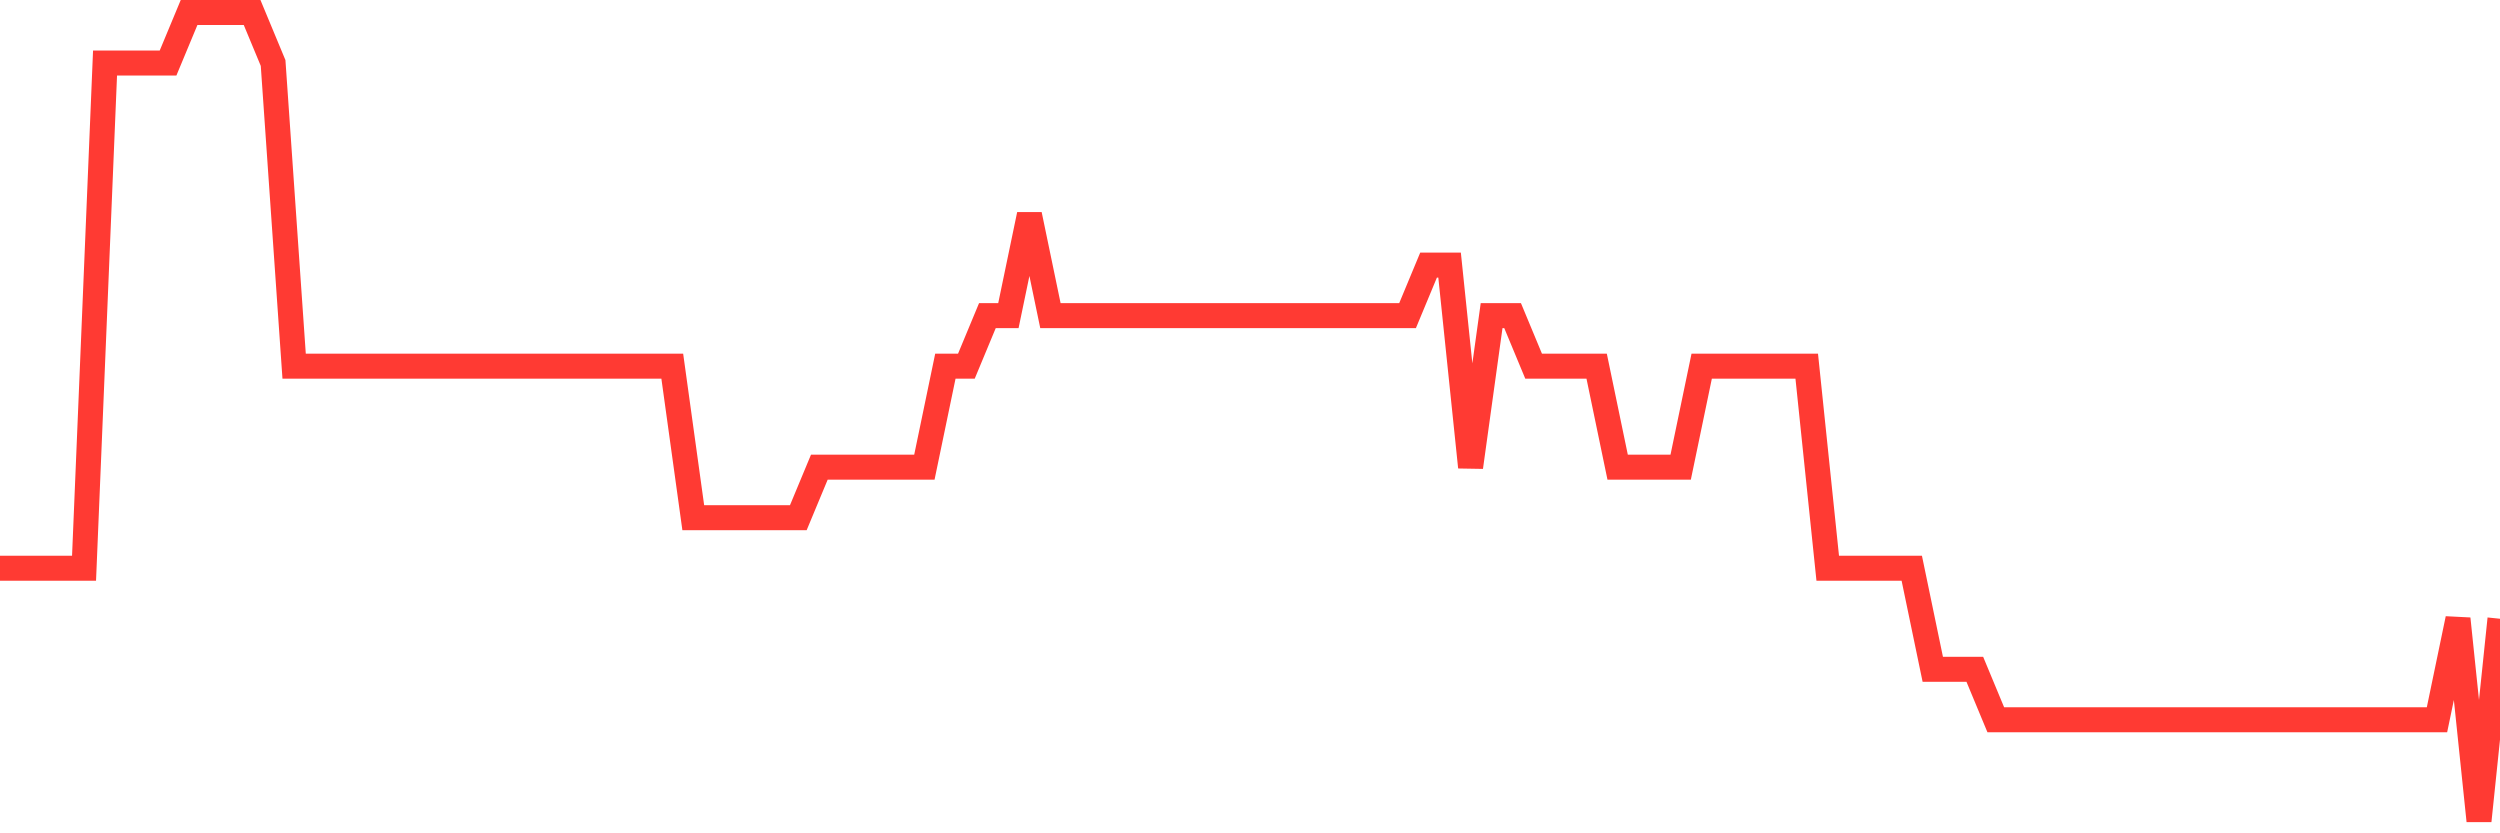 <svg
  xmlns="http://www.w3.org/2000/svg"
  xmlns:xlink="http://www.w3.org/1999/xlink"
  width="120"
  height="40"
  viewBox="0 0 120 40"
  preserveAspectRatio="none"
>
  <polyline
    points="0,27.275 1.008,27.275 2.017,27.275 3.025,27.275 4.034,27.275 5.042,3.025 6.05,3.025 7.059,3.025 8.067,3.025 9.076,0.6 10.084,0.6 11.092,0.6 12.101,0.6 13.109,3.025 14.118,17.575 15.126,17.575 16.134,17.575 17.143,17.575 18.151,17.575 19.16,17.575 20.168,17.575 21.176,17.575 22.185,17.575 23.193,17.575 24.202,17.575 25.21,17.575 26.218,17.575 27.227,17.575 28.235,17.575 29.244,17.575 30.252,17.575 31.261,17.575 32.269,17.575 33.277,24.85 34.286,24.85 35.294,24.85 36.303,24.85 37.311,24.85 38.319,24.85 39.328,22.425 40.336,22.425 41.345,22.425 42.353,22.425 43.361,22.425 44.37,22.425 45.378,17.575 46.387,17.575 47.395,15.15 48.403,15.15 49.412,10.3 50.42,15.15 51.429,15.15 52.437,15.15 53.445,15.15 54.454,15.15 55.462,15.15 56.471,15.15 57.479,15.15 58.487,15.15 59.496,15.15 60.504,15.15 61.513,15.15 62.521,15.15 63.529,15.15 64.538,15.15 65.546,15.15 66.555,15.15 67.563,15.15 68.571,12.725 69.58,12.725 70.588,22.425 71.597,15.15 72.605,15.15 73.613,17.575 74.622,17.575 75.63,17.575 76.639,17.575 77.647,22.425 78.655,22.425 79.664,22.425 80.672,22.425 81.681,17.575 82.689,17.575 83.697,17.575 84.706,17.575 85.714,17.575 86.723,17.575 87.731,27.275 88.739,27.275 89.748,27.275 90.756,27.275 91.765,27.275 92.773,32.125 93.782,32.125 94.79,32.125 95.798,34.55 96.807,34.55 97.815,34.55 98.824,34.55 99.832,34.55 100.84,34.55 101.849,34.55 102.857,34.55 103.866,34.55 104.874,34.55 105.882,34.55 106.891,34.55 107.899,34.55 108.908,34.55 109.916,34.55 110.924,34.55 111.933,34.55 112.941,34.55 113.95,34.55 114.958,34.55 115.966,34.55 116.975,34.55 117.983,29.7 118.992,39.4 120,29.7"
    fill="none"
    stroke="#ff3a33"
    stroke-width="1.2"
  >
  </polyline>
</svg>